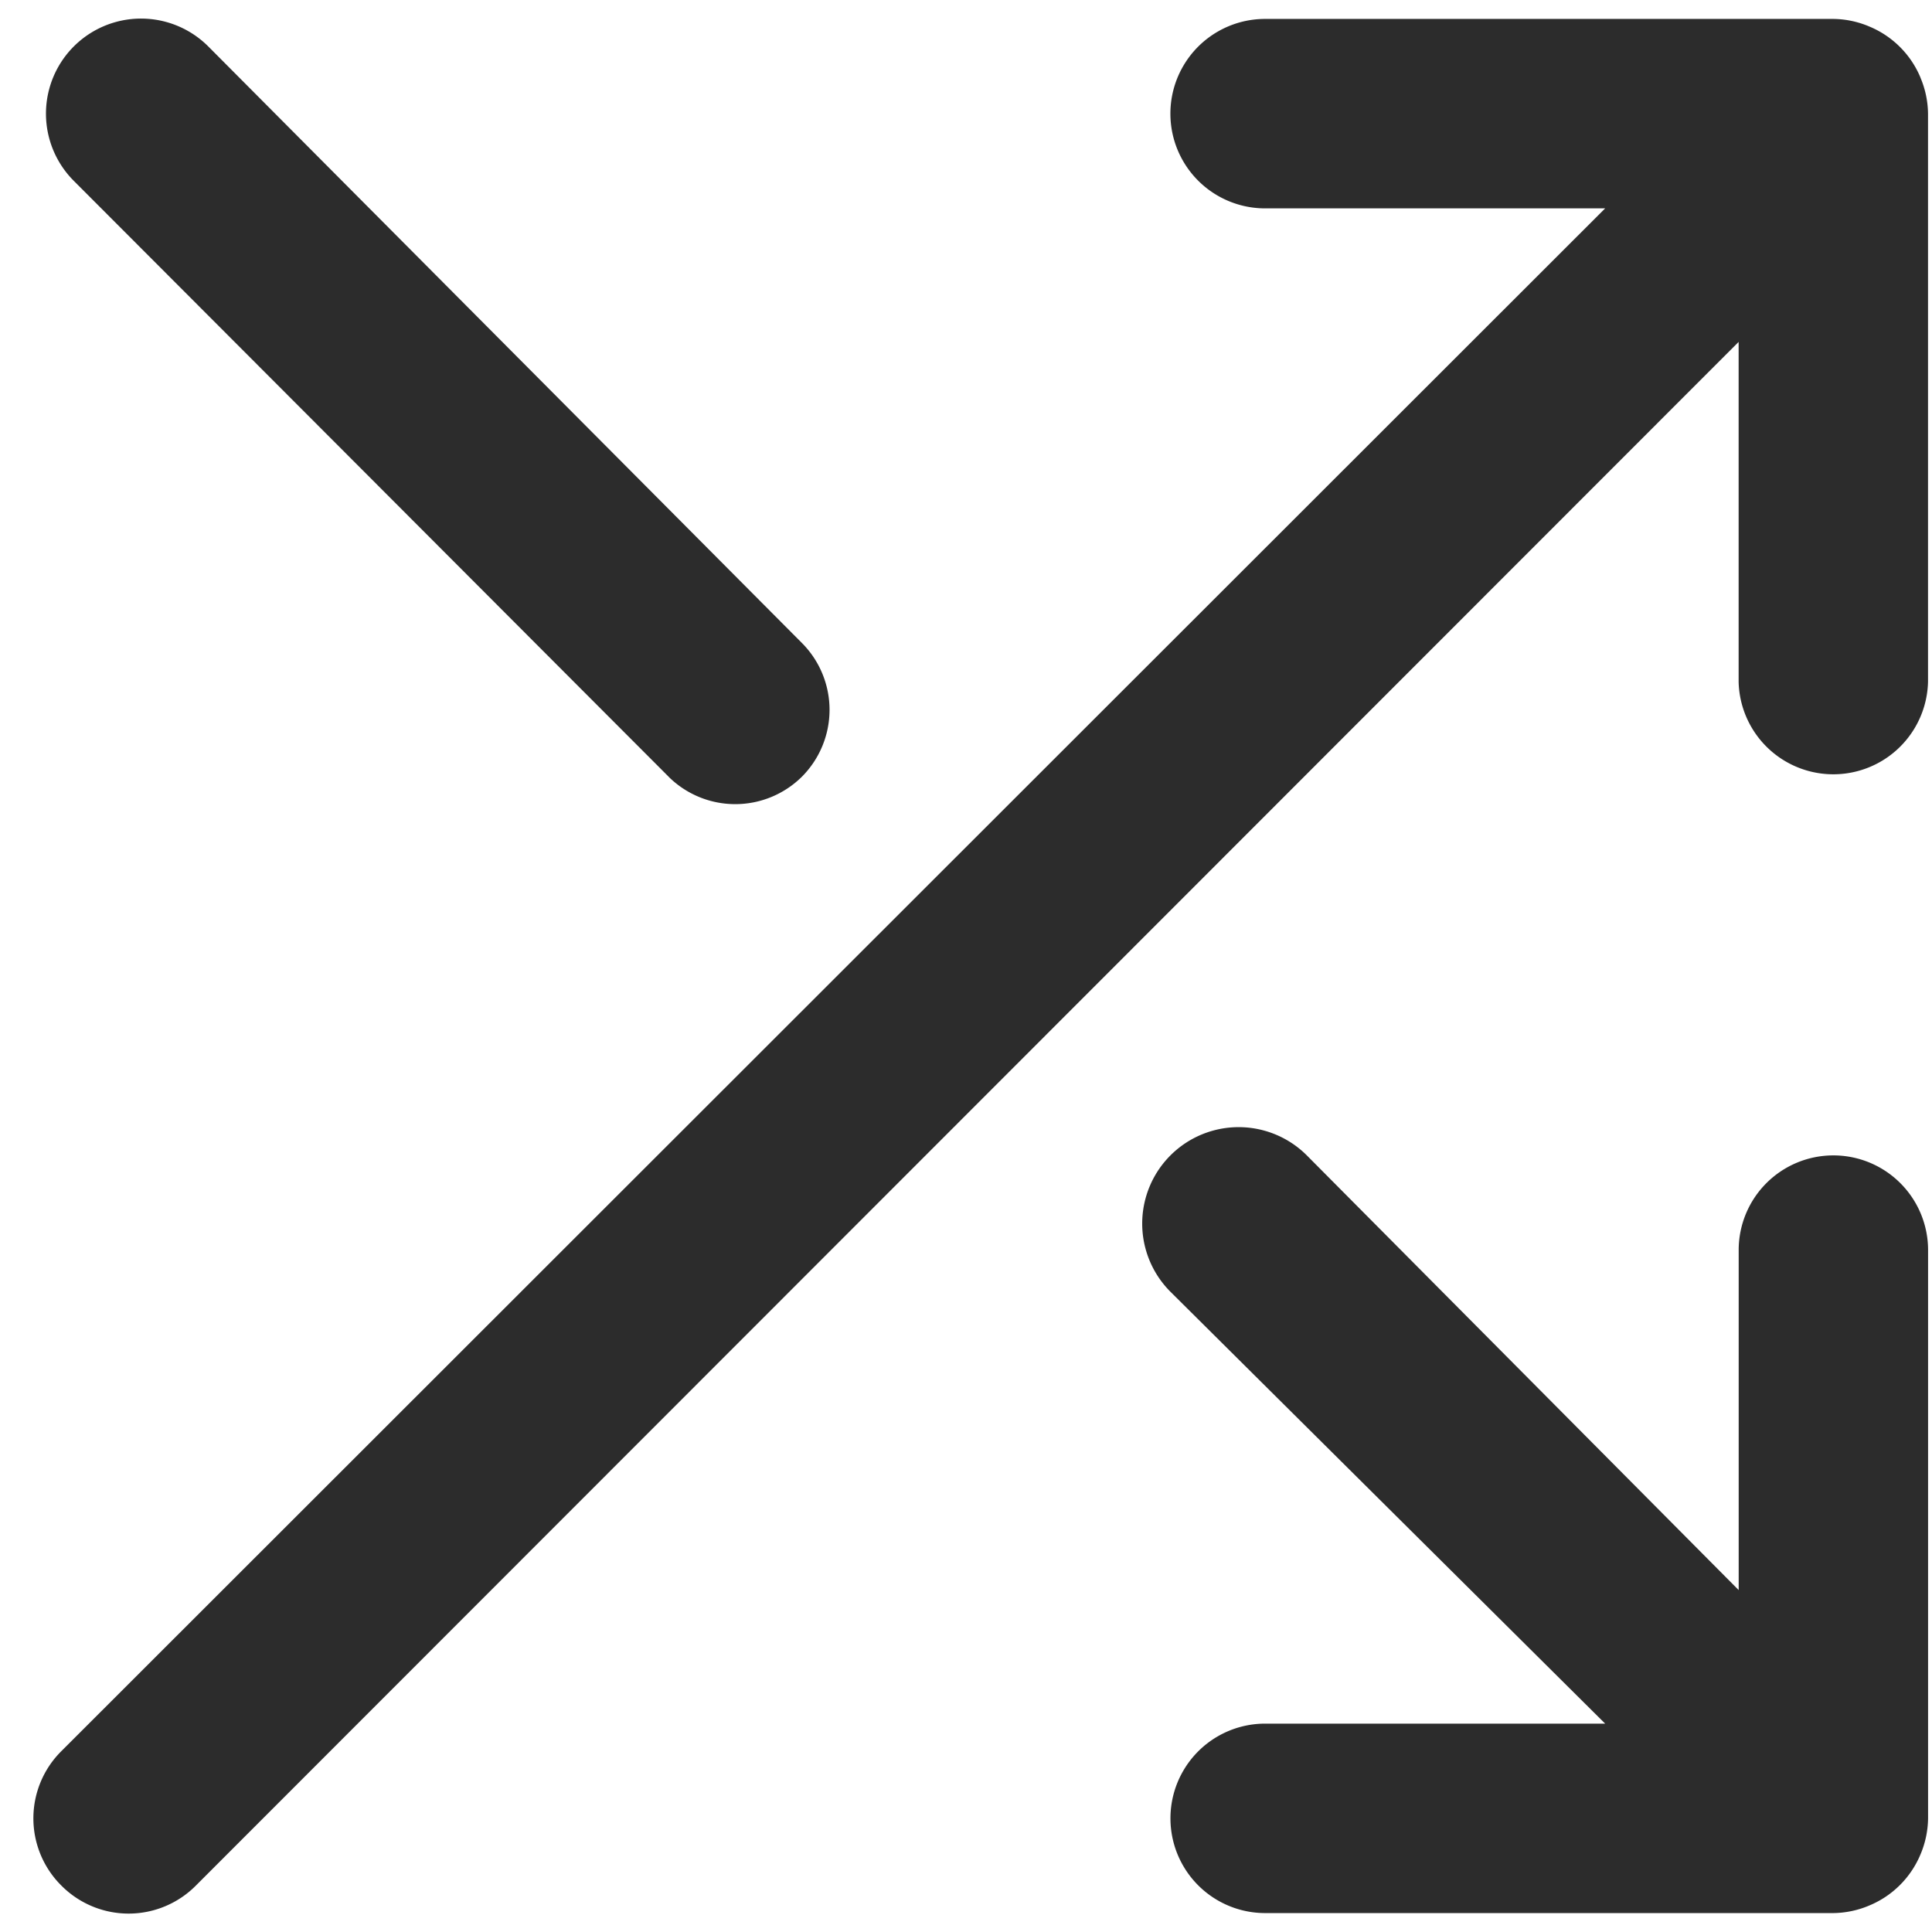 <svg width="34" height="34" viewBox="0 0 34 34" fill="none" xmlns="http://www.w3.org/2000/svg"><path d="M11.764 13.667a1.667 1.667 0 002.35 0 1.667 1.667 0 000-2.35L3.665.817a1.673 1.673 0 00-2.366 2.366l10.466 10.484zm20.5 6.666A1.666 1.666 0 0030.598 22v5.983l-7.6-7.65a1.697 1.697 0 10-2.4 2.4l7.65 7.6h-5.983a1.667 1.667 0 100 3.334h10c.217-.003.432-.048.633-.134.407-.169.73-.492.9-.9.085-.2.13-.415.133-.633V22a1.667 1.667 0 00-1.666-1.667zm1.534-18.966a1.667 1.667 0 00-.9-.9 1.664 1.664 0 00-.634-.134h-10a1.666 1.666 0 100 3.334h5.984L1.08 30.817a1.667 1.667 0 000 2.366 1.667 1.667 0 002.367 0l27.15-27.166V12a1.667 1.667 0 003.333 0V2a1.666 1.666 0 00-.133-.633z" fill="#2C2C2C"/></svg>